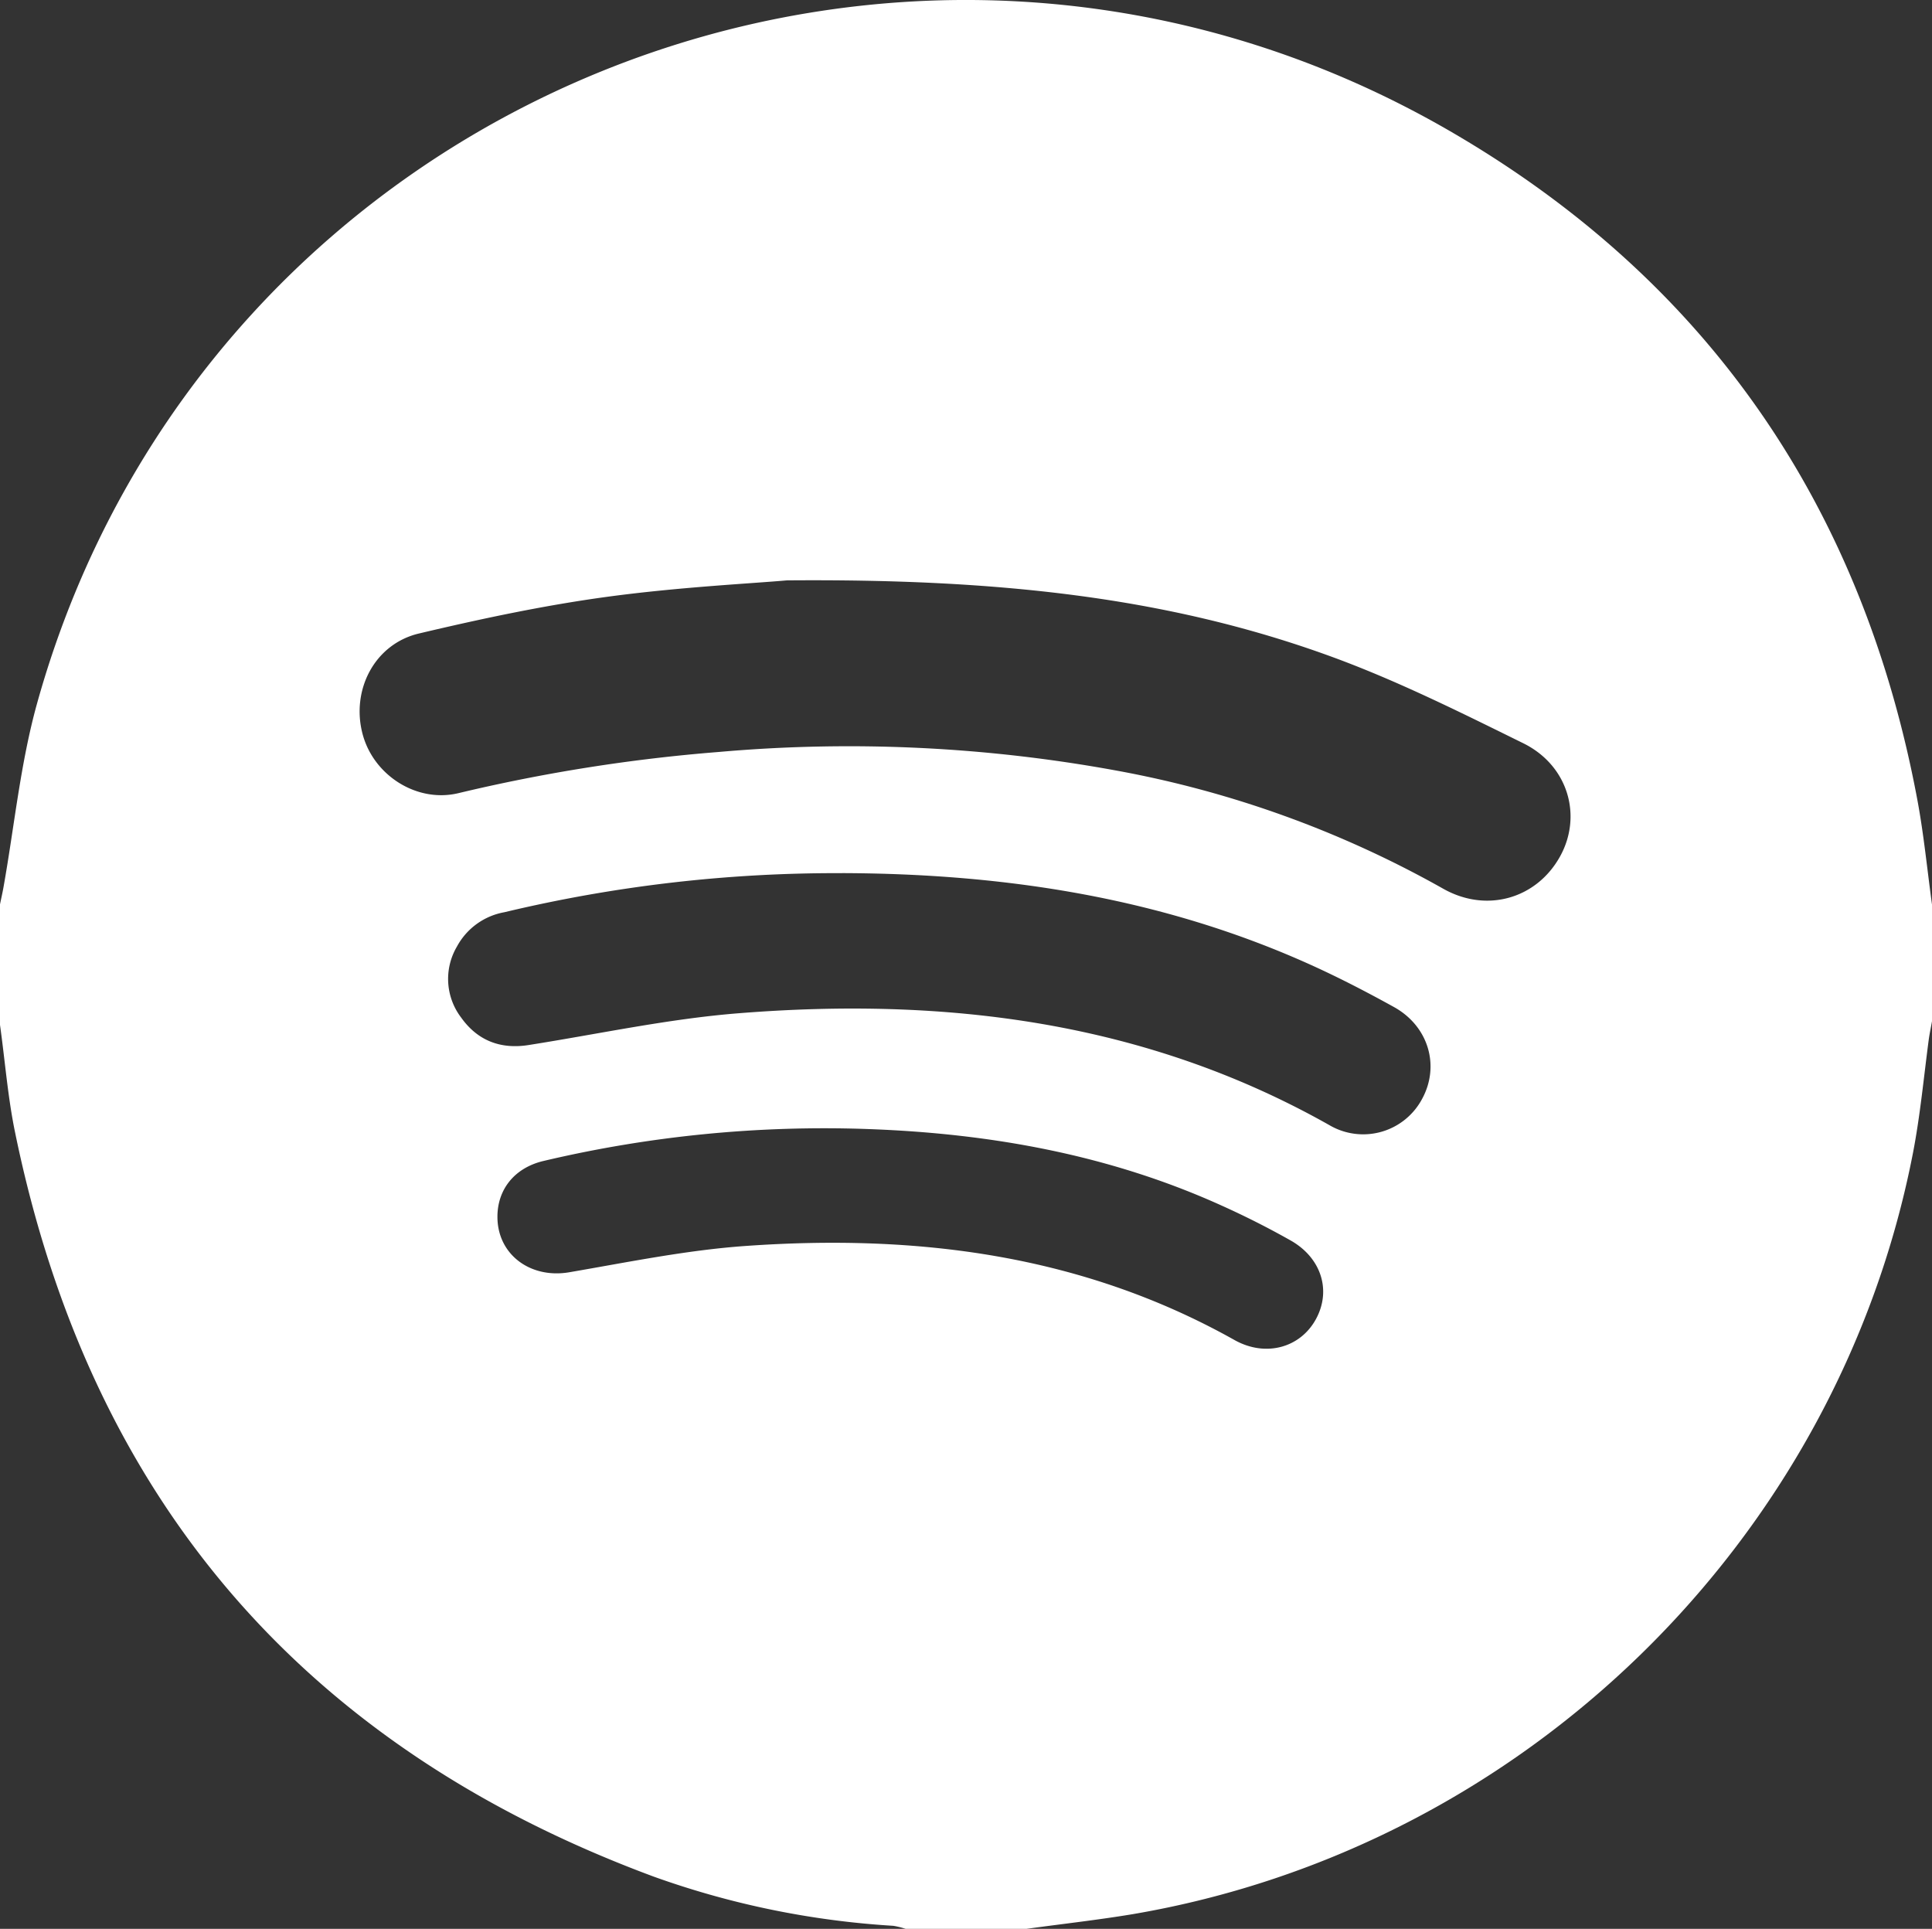 <svg xmlns="http://www.w3.org/2000/svg" viewBox="0 0 384 383.36"><rect x="0" y="0" width="384" height="383.36" fill="#333333" stroke="none"/><defs><style>.cls-1{fill:#fff;}</style></defs><g id="Ebene_2" data-name="Ebene 2"><g id="Ebene_1-2" data-name="Ebene 1"><path class="cls-1" d="M204,383.36H180a14.71,14.71,0,0,0-2.48-.61A171.56,171.56,0,0,1,130,373Q25.41,334.27,3,225.08c-1.45-7-2-14.25-3-21.39V179.74c.22-1.09.47-2.17.67-3.27,2.19-12.24,3.38-24.76,6.7-36.68C40.91,19.39,179.5-36.94,288.23,26.08c51.25,29.71,82,74.66,92.88,133,1.27,6.84,1.94,13.79,2.89,20.69v23.2c-.21,1.2-.47,2.4-.64,3.61-1,7.52-1.7,15.11-3.14,22.56-15,77.18-77.5,138.12-155.16,151.31C218.07,381.61,211,382.39,204,383.36Zm-47.73-268c-7.22.63-21.48,1.34-35.56,3.25-12.59,1.71-25.08,4.37-37.45,7.3-8.81,2.09-13.5,11.22-11.2,19.95,2.16,8.23,10.79,13.78,19.09,11.77a336.65,336.65,0,0,1,51.74-8.18A294.78,294.78,0,0,1,222,153.17a208.35,208.35,0,0,1,64.81,23.44c8.67,4.92,18.61,2,23.26-6.39,4.49-8.1,1.6-18.13-7.35-22.52-12.51-6.16-25.07-12.44-38.14-17.21C231.94,118.58,197.86,115,156.27,115.35Zm11.13,58.18a283.52,283.52,0,0,0-67.18,7.77,13.37,13.37,0,0,0-9.39,6.8,12.67,12.67,0,0,0,.82,14.12c3.24,4.56,7.8,6.36,13.41,5.47,13.92-2.19,27.77-5.21,41.78-6.32,41-3.26,80.75,1.56,117.37,22.23a13.26,13.26,0,0,0,18.43-5.18c3.6-6.57,1.31-14.47-5.59-18.29-5.34-2.95-10.77-5.77-16.33-8.29C231.07,178.41,199.69,173.63,167.4,173.53ZM98.87,242c.09,7.39,6.58,12.15,14.22,10.87,11.68-2,23.36-4.41,35.14-5.24,34-2.4,66.83,1.69,97.14,18.7,6.19,3.47,13.1,1.54,16.2-4.19s1-12.2-5.08-15.62c-4.45-2.51-9-4.81-13.69-6.92-22.29-10.09-45.86-14.32-70.17-15.2a242.76,242.76,0,0,0-64.69,6.36C102.23,232.14,98.8,236.45,98.87,242Z"/></g></g></svg>